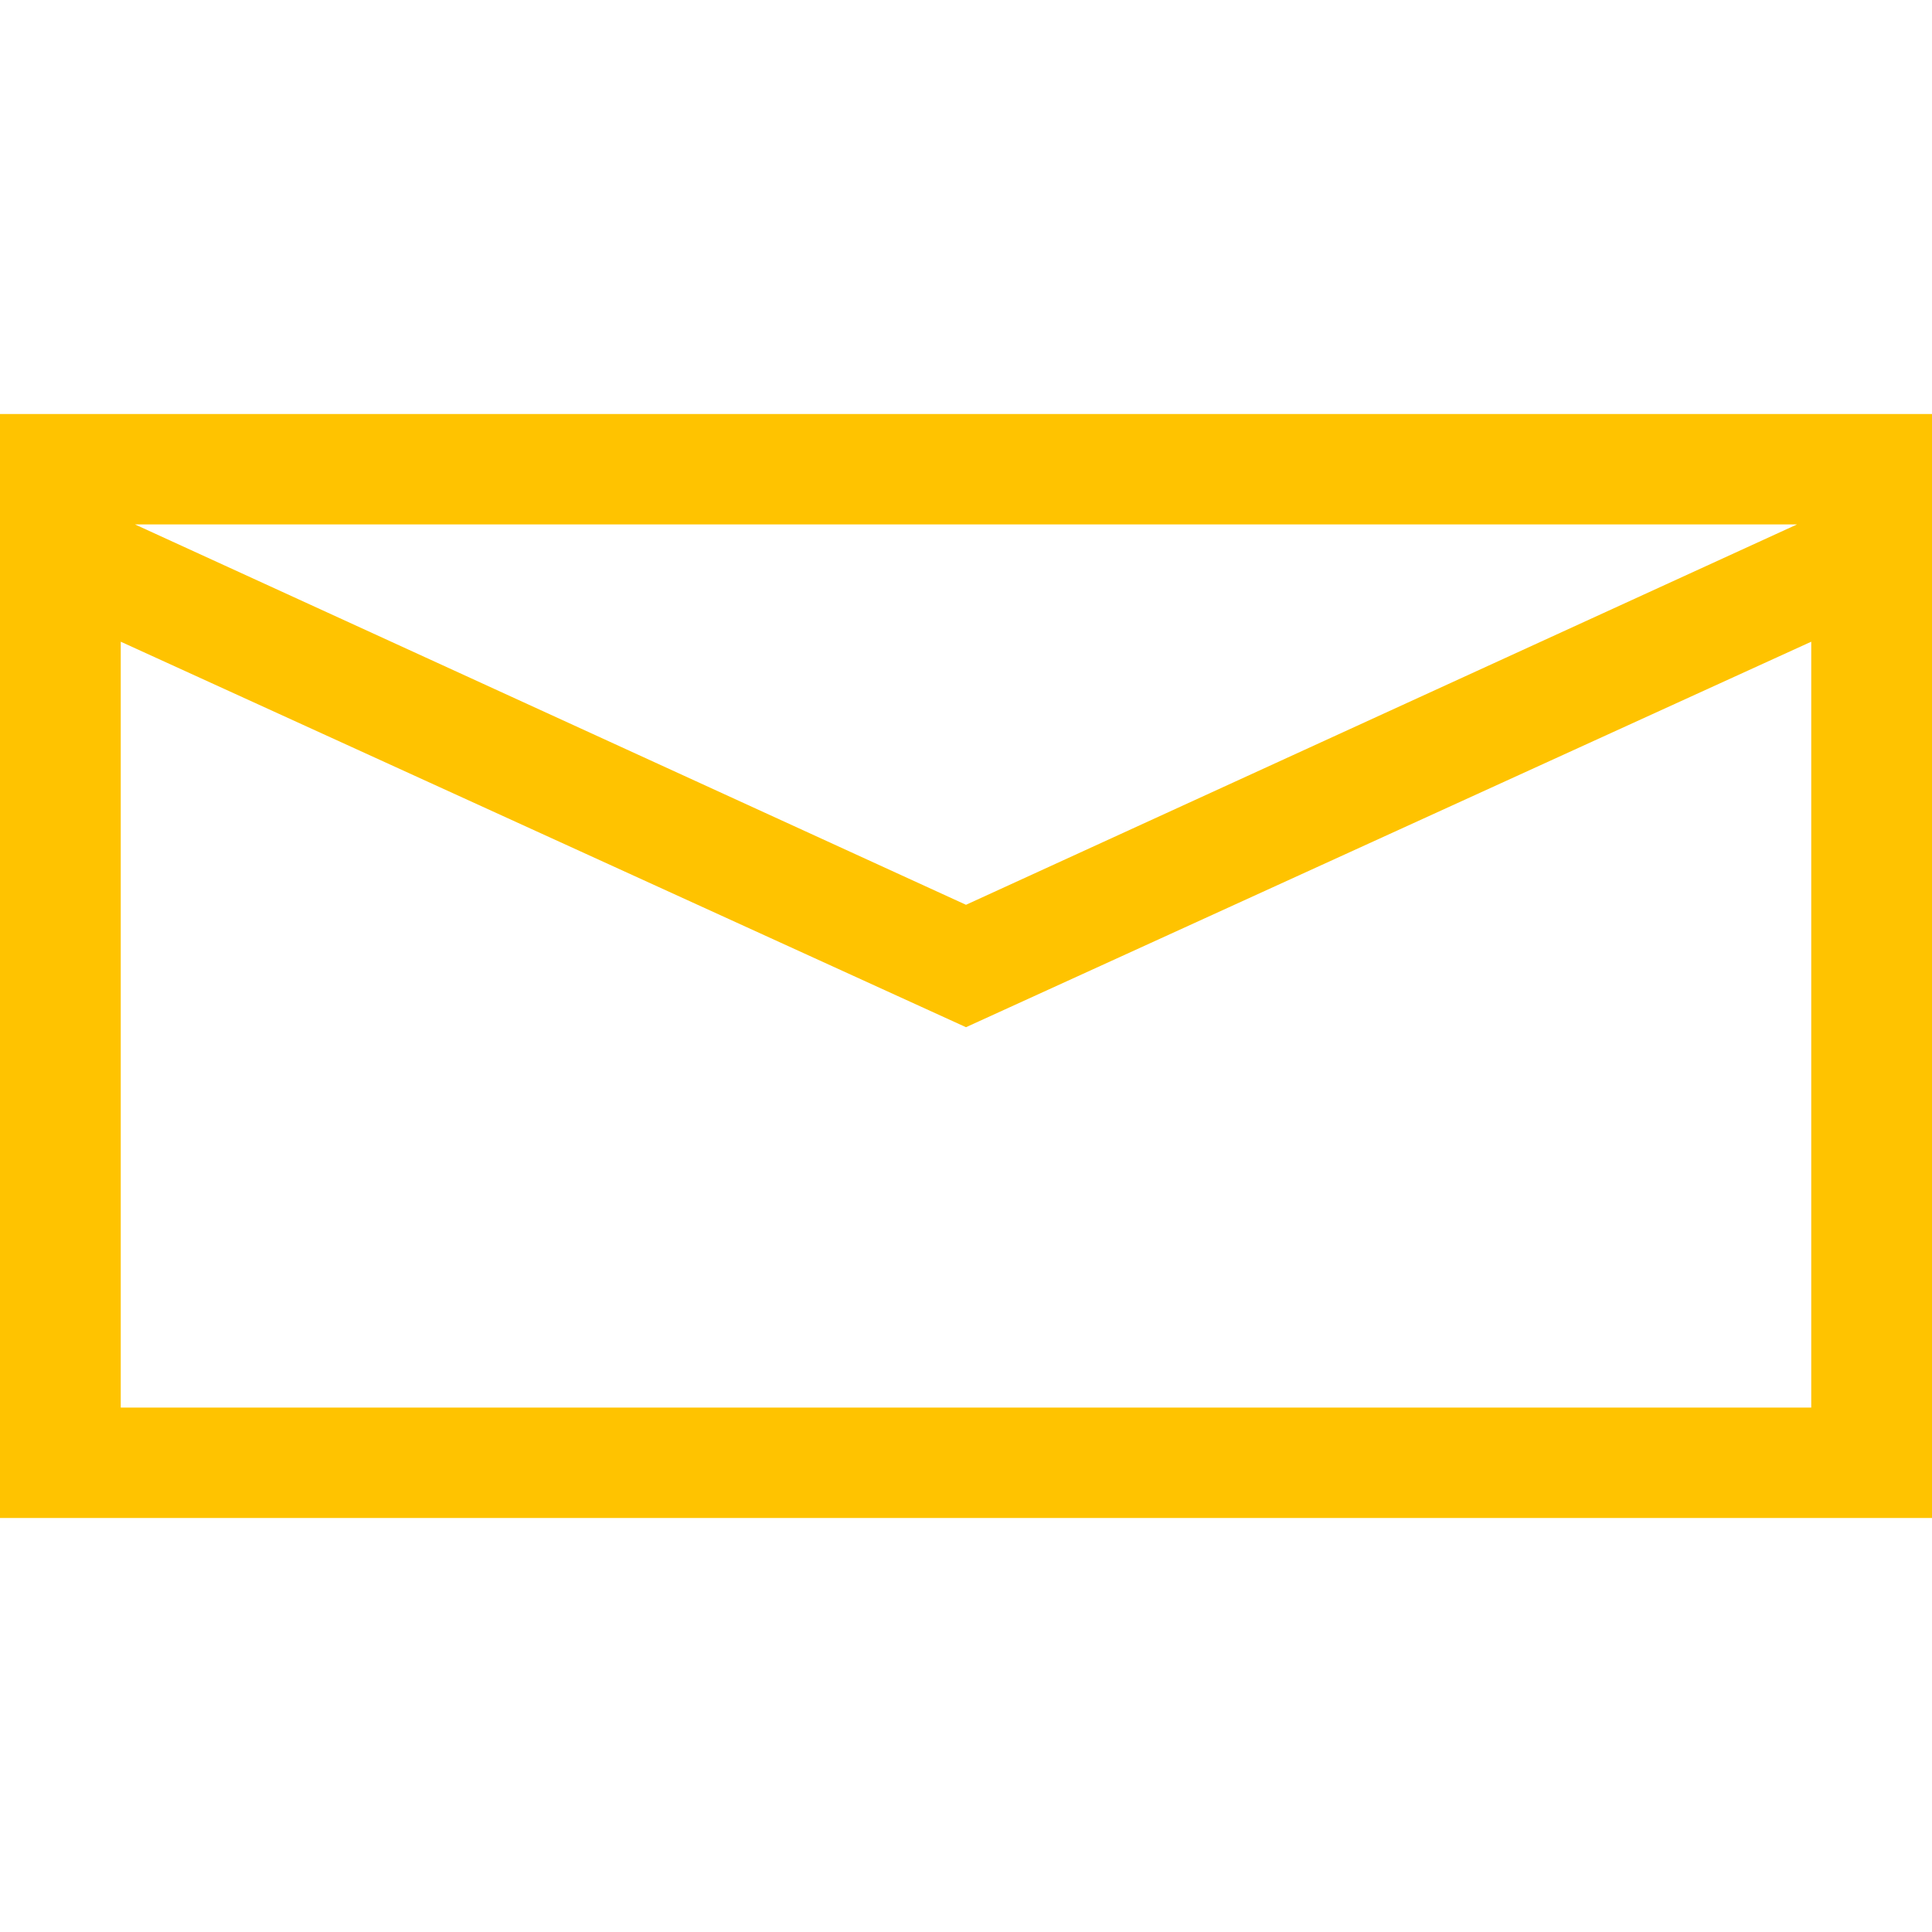 <?xml version="1.0" encoding="UTF-8"?> <svg xmlns="http://www.w3.org/2000/svg" width="28" height="28" viewBox="0 0 28 28" fill="none"> <path d="M28 6V22H0V6H28ZM1.955 7.6L14 13.113L26.045 7.6H1.955ZM26.25 20.4V9.3L14 14.887L1.75 9.3V20.4H26.25Z" fill="#FFC300"></path> </svg> 